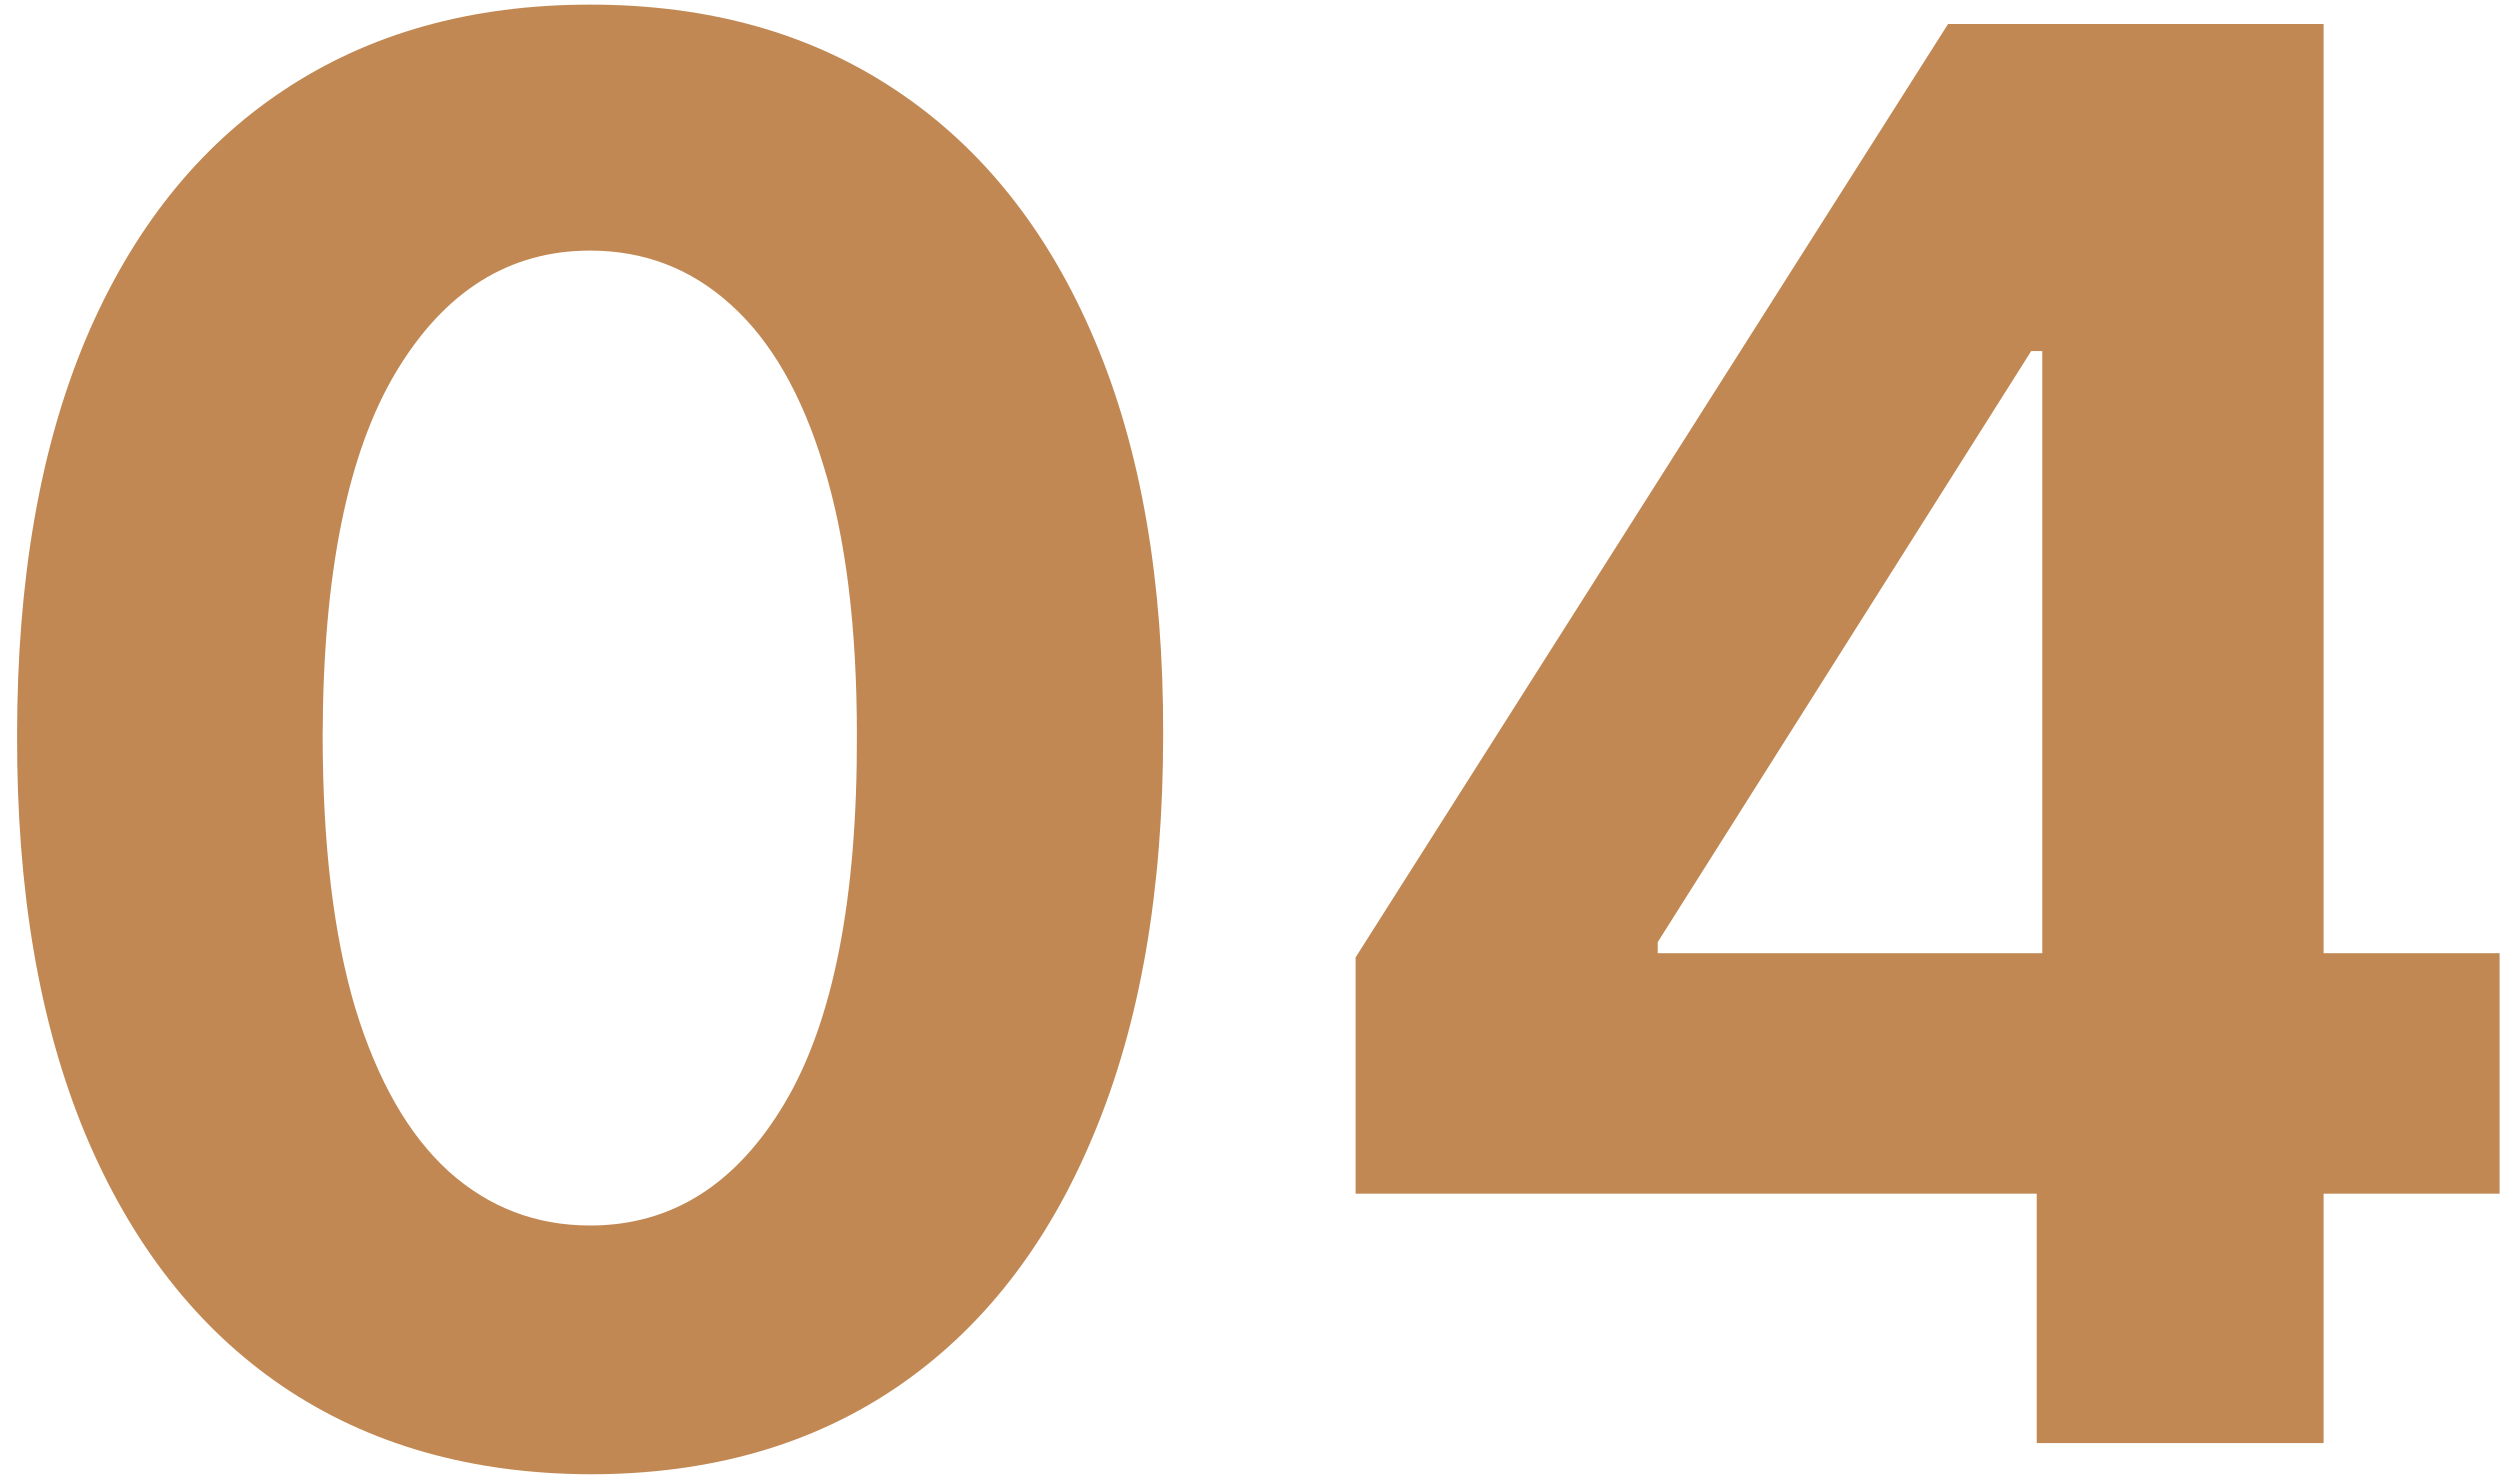 <svg xmlns="http://www.w3.org/2000/svg" width="123" height="73" viewBox="0 0 123 73" fill="none"><path d="M29.034 72.534C23.171 72.511 18.125 71.068 13.898 68.204C9.693 65.341 6.455 61.193 4.182 55.761C1.932 50.33 0.818 43.795 0.841 36.159C0.841 28.546 1.966 22.057 4.216 16.693C6.489 11.329 9.727 7.25 13.932 4.455C18.159 1.636 23.193 0.227 29.034 0.227C34.875 0.227 39.898 1.636 44.102 4.455C48.33 7.273 51.58 11.364 53.852 16.727C56.125 22.068 57.25 28.546 57.227 36.159C57.227 43.818 56.091 50.364 53.818 55.795C51.568 61.227 48.341 65.375 44.136 68.239C39.932 71.102 34.898 72.534 29.034 72.534ZM29.034 60.295C33.034 60.295 36.227 58.284 38.614 54.261C41 50.239 42.182 44.205 42.159 36.159C42.159 30.864 41.614 26.454 40.523 22.932C39.455 19.409 37.932 16.761 35.955 14.989C34 13.216 31.693 12.329 29.034 12.329C25.057 12.329 21.875 14.318 19.489 18.296C17.102 22.273 15.898 28.227 15.875 36.159C15.875 41.523 16.409 46 17.477 49.591C18.568 53.159 20.102 55.841 22.079 57.636C24.057 59.409 26.375 60.295 29.034 60.295ZM66.696 58.727V47.102L95.844 1.182H105.866V17.273H99.935L81.56 46.352V46.898H122.98V58.727H66.696ZM100.207 71V55.182L100.48 50.034V1.182H114.321V71H100.207Z" fill="#B26B29" fill-opacity="0.8"></path></svg>